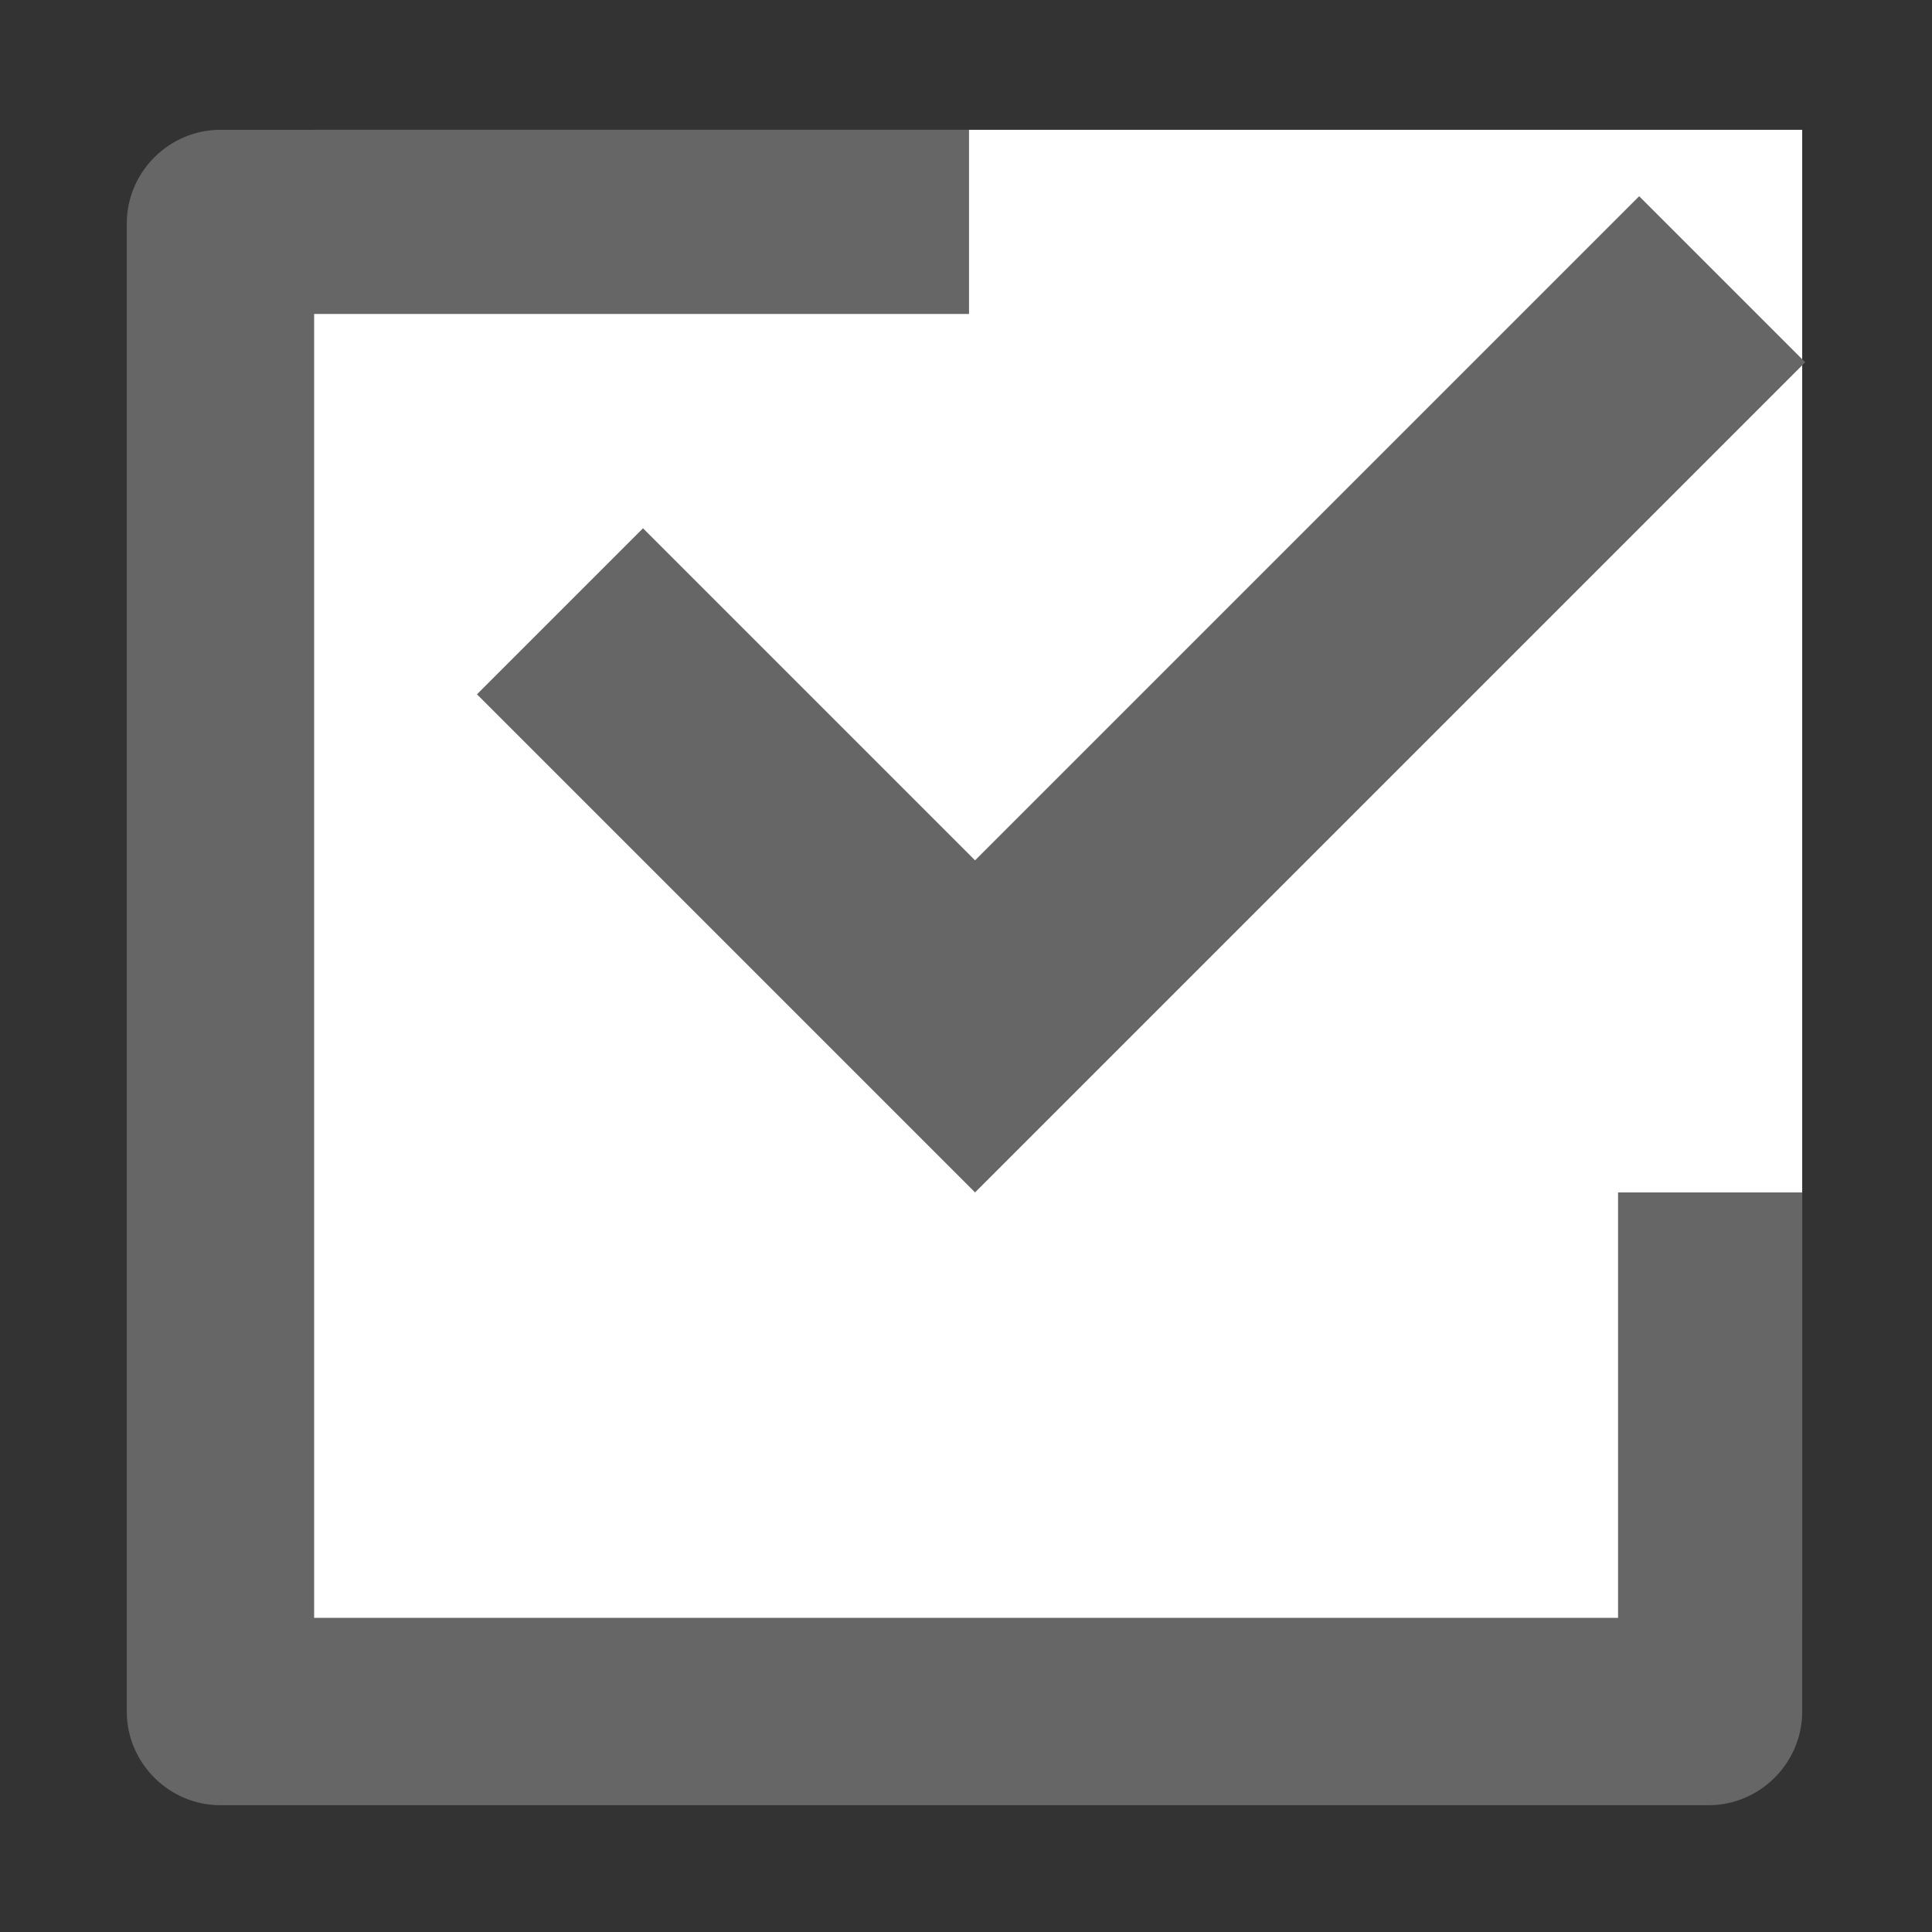<svg xmlns="http://www.w3.org/2000/svg" width="16" height="16" viewBox="0 0 64 64"><rect x="0" y="0" width="64" height="64" fill="#333333" stroke="none"/><path d="M10.4 4.3h49.3v49.3H10.4z" fill="#FFF"/><path d="M53.6 39.5v14.1H10.4V10.4h21.7V4.3H7.3c-1.7 0-3.1 1.4-3.1 3.1v49.3c0 1.7 1.4 3.1 3.1 3.1h49.3c1.7 0 3.1-1.4 3.1-3.1V39.5h-6.1z" fill="#666"/><path d="M32.3 39.5 15.8 23l5.5-5.5 11 11 22-22 5.5 5.5-27.5 27.5z" fill="#666"/></svg>